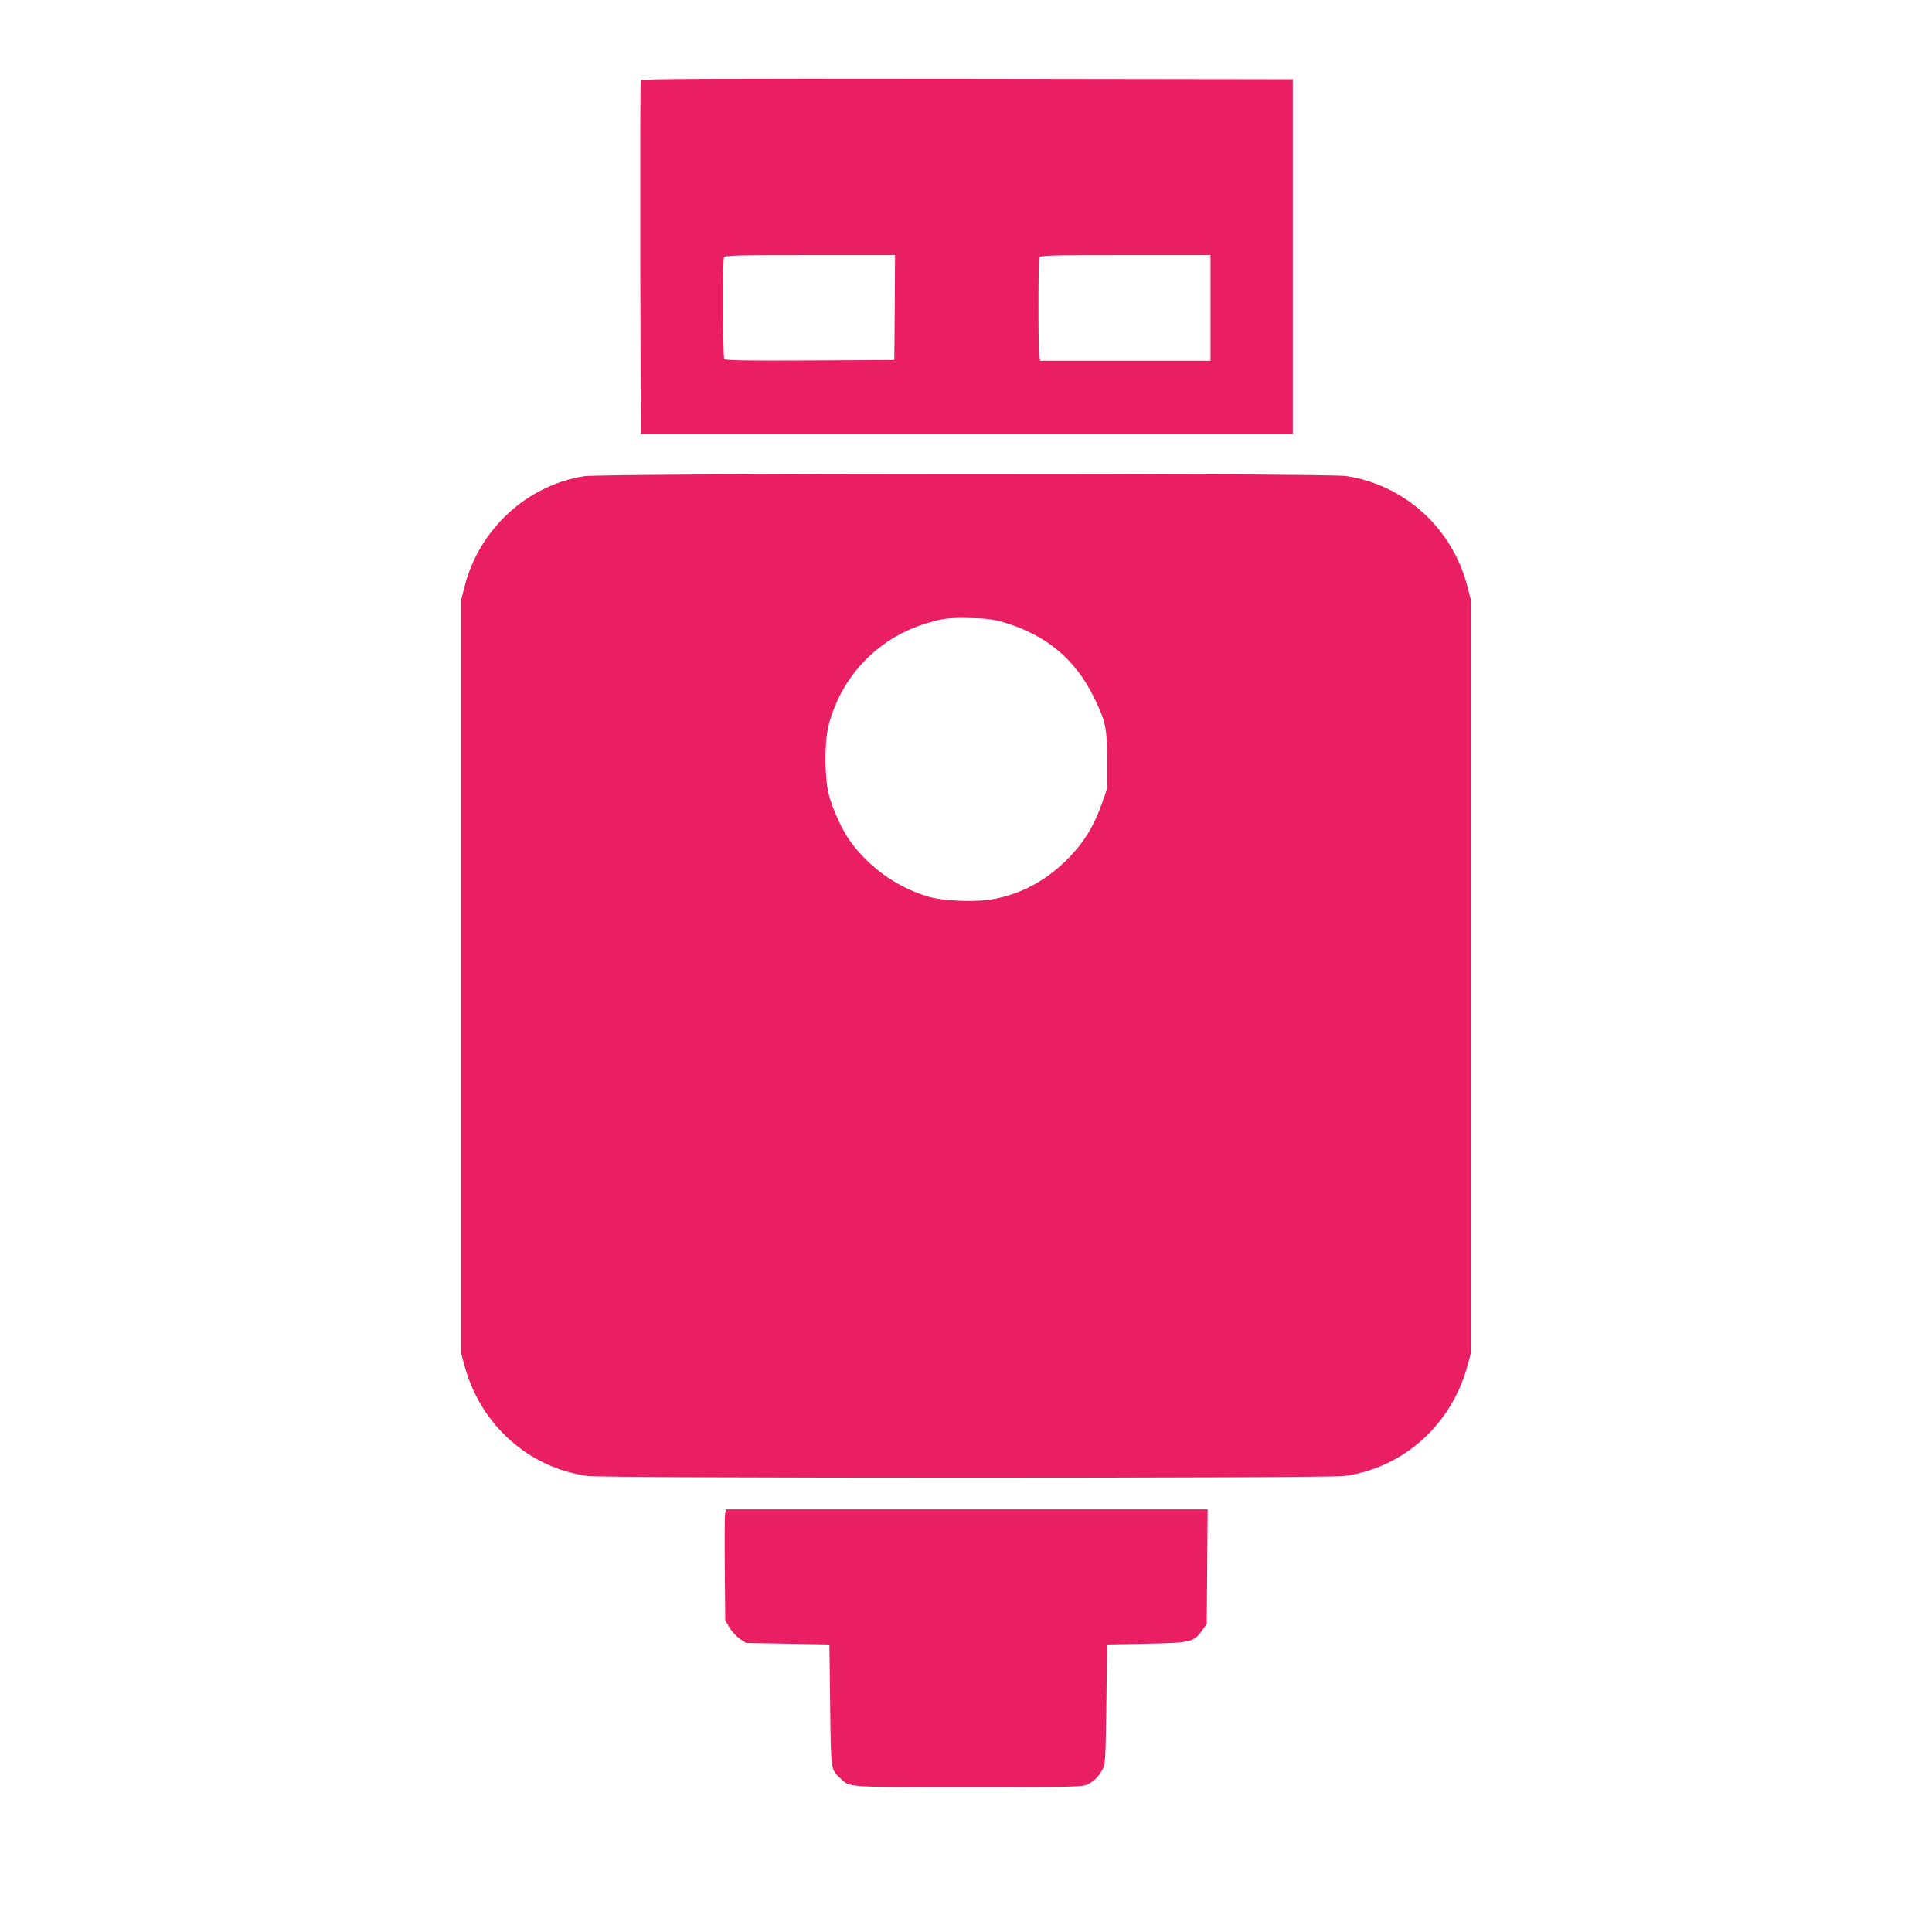 <?xml version="1.0" standalone="no"?>
<!DOCTYPE svg PUBLIC "-//W3C//DTD SVG 20010904//EN"
 "http://www.w3.org/TR/2001/REC-SVG-20010904/DTD/svg10.dtd">
<svg version="1.0" xmlns="http://www.w3.org/2000/svg"
 width="1280pt" height="1280pt" viewBox="0 0 1280 1280"
 preserveAspectRatio="xMidYMid meet">
<g transform="translate(0,1280) scale(0.1,-0.1)"
fill="#e91e63" stroke="none">
<path d="M4245 12268 c-3 -7 -4 -537 -3 -1178 l3 -1165 2160 0 2160 0 0 1175
0 1175 -2158 3 c-1721 2 -2159 0 -2162 -10z m1683 -1505 l-3 -348 -559 -3
c-441 -2 -561 0 -568 10 -9 15 -11 648 -2 672 6 14 65 16 570 16 l564 0 -2
-347z m2092 -3 l0 -350 -564 0 -564 0 -6 23 c-8 29 -8 641 0 661 6 14 65 16
570 16 l564 0 0 -350z"/>
<path d="M3870 9645 c-379 -60 -696 -351 -792 -731 l-23 -89 0 -2495 0 -2495
23 -85 c107 -391 424 -675 816 -729 109 -15 4903 -15 5012 0 392 54 709 338
816 729 l23 85 0 2495 0 2495 -23 89 c-98 384 -414 673 -802 732 -136 20
-4918 19 -5050 -1z m2780 -968 c283 -84 476 -246 600 -502 76 -156 85 -199 85
-415 l0 -185 -36 -102 c-51 -144 -110 -242 -208 -346 -143 -150 -308 -244
-500 -282 -115 -24 -334 -16 -439 14 -205 60 -392 192 -518 366 -55 75 -121
221 -144 315 -28 118 -28 344 -1 452 84 327 325 580 648 678 111 34 158 39
298 35 102 -2 148 -9 215 -28z"/>
<path d="M4805 2777 c-4 -13 -5 -178 -3 -368 l3 -344 28 -48 c15 -26 47 -60
69 -75 l41 -27 276 -5 276 -5 5 -400 c5 -437 4 -429 67 -486 66 -62 20 -59
848 -59 723 0 757 1 793 19 43 22 72 52 98 101 17 32 19 69 24 430 l5 395 260
5 c296 6 314 10 370 89 l30 43 3 379 3 379 -1595 0 -1596 0 -5 -23z"/>
</g>
</svg>
